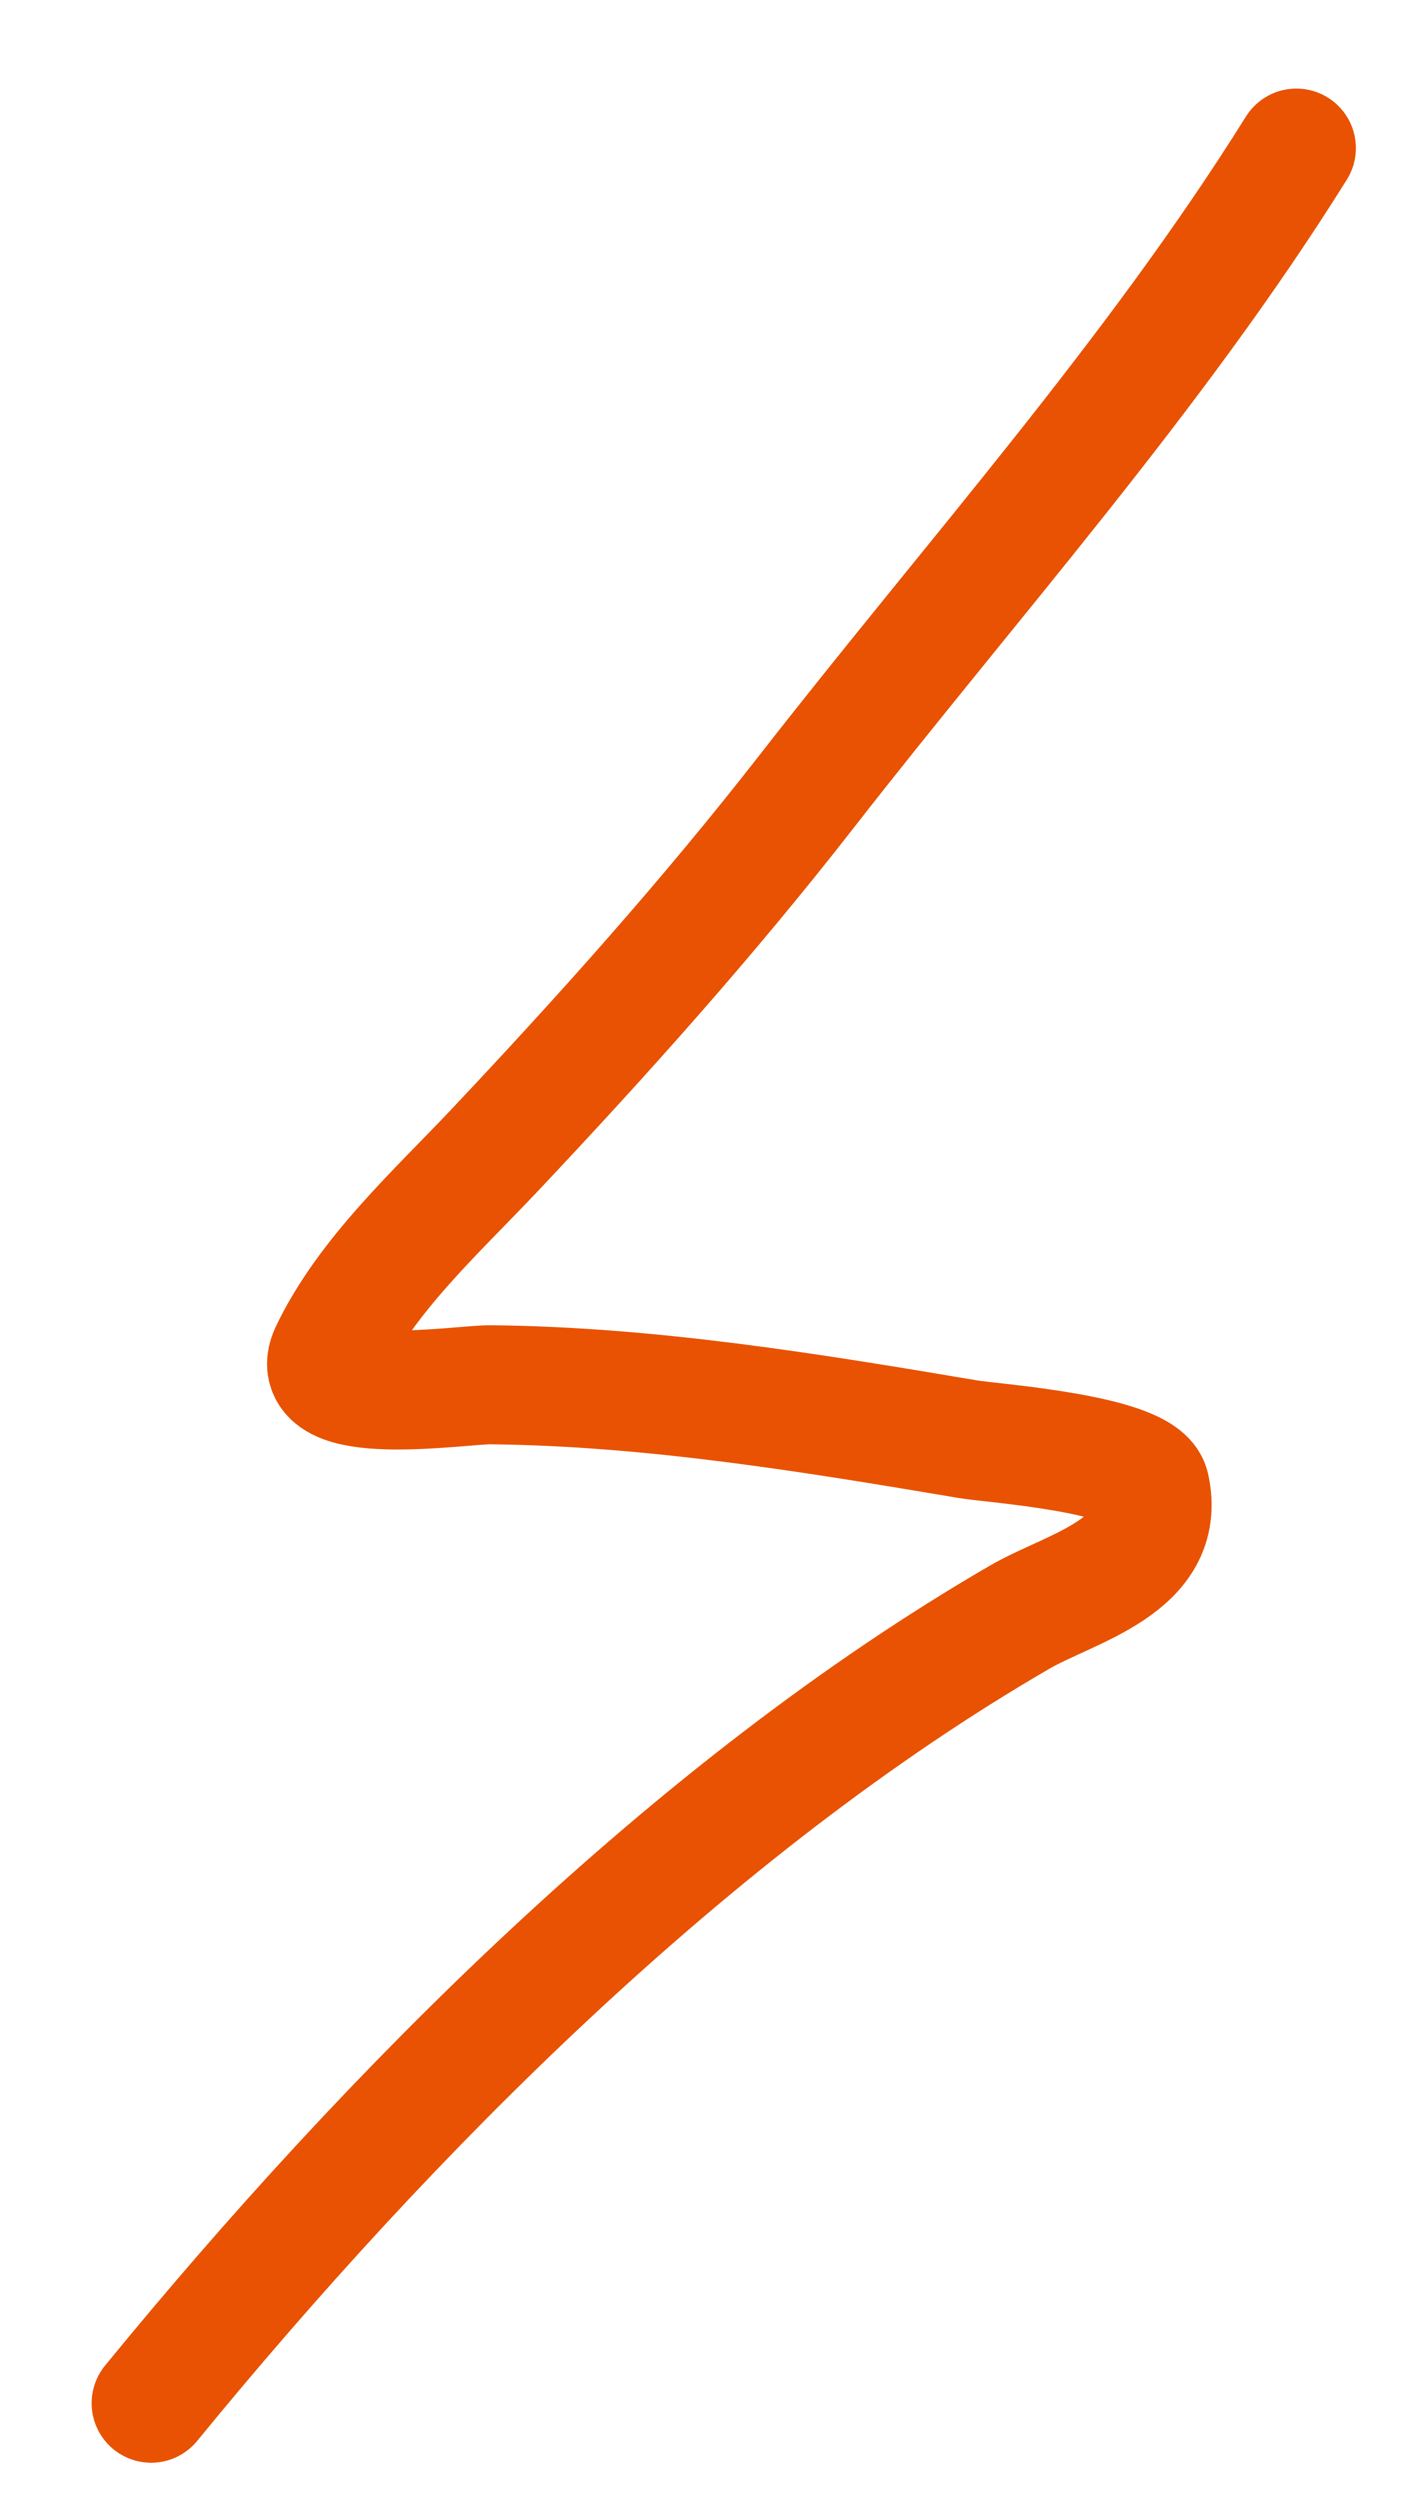 <?xml version="1.0" encoding="UTF-8"?> <svg xmlns="http://www.w3.org/2000/svg" width="12" height="21" viewBox="0 0 12 21" fill="none"><path d="M10.894 1.244C9.697 3.16 8.156 4.879 6.77 6.659C5.947 7.714 5.065 8.699 4.147 9.672C3.667 10.18 3.081 10.71 2.772 11.352C2.536 11.842 3.873 11.63 4.122 11.632C5.47 11.646 6.817 11.867 8.144 12.091C8.34 12.123 9.602 12.212 9.664 12.489C9.812 13.159 8.996 13.336 8.569 13.584C5.819 15.179 3.271 17.742 1.27 20.187" stroke="#E95202" stroke-linecap="round"></path></svg> 